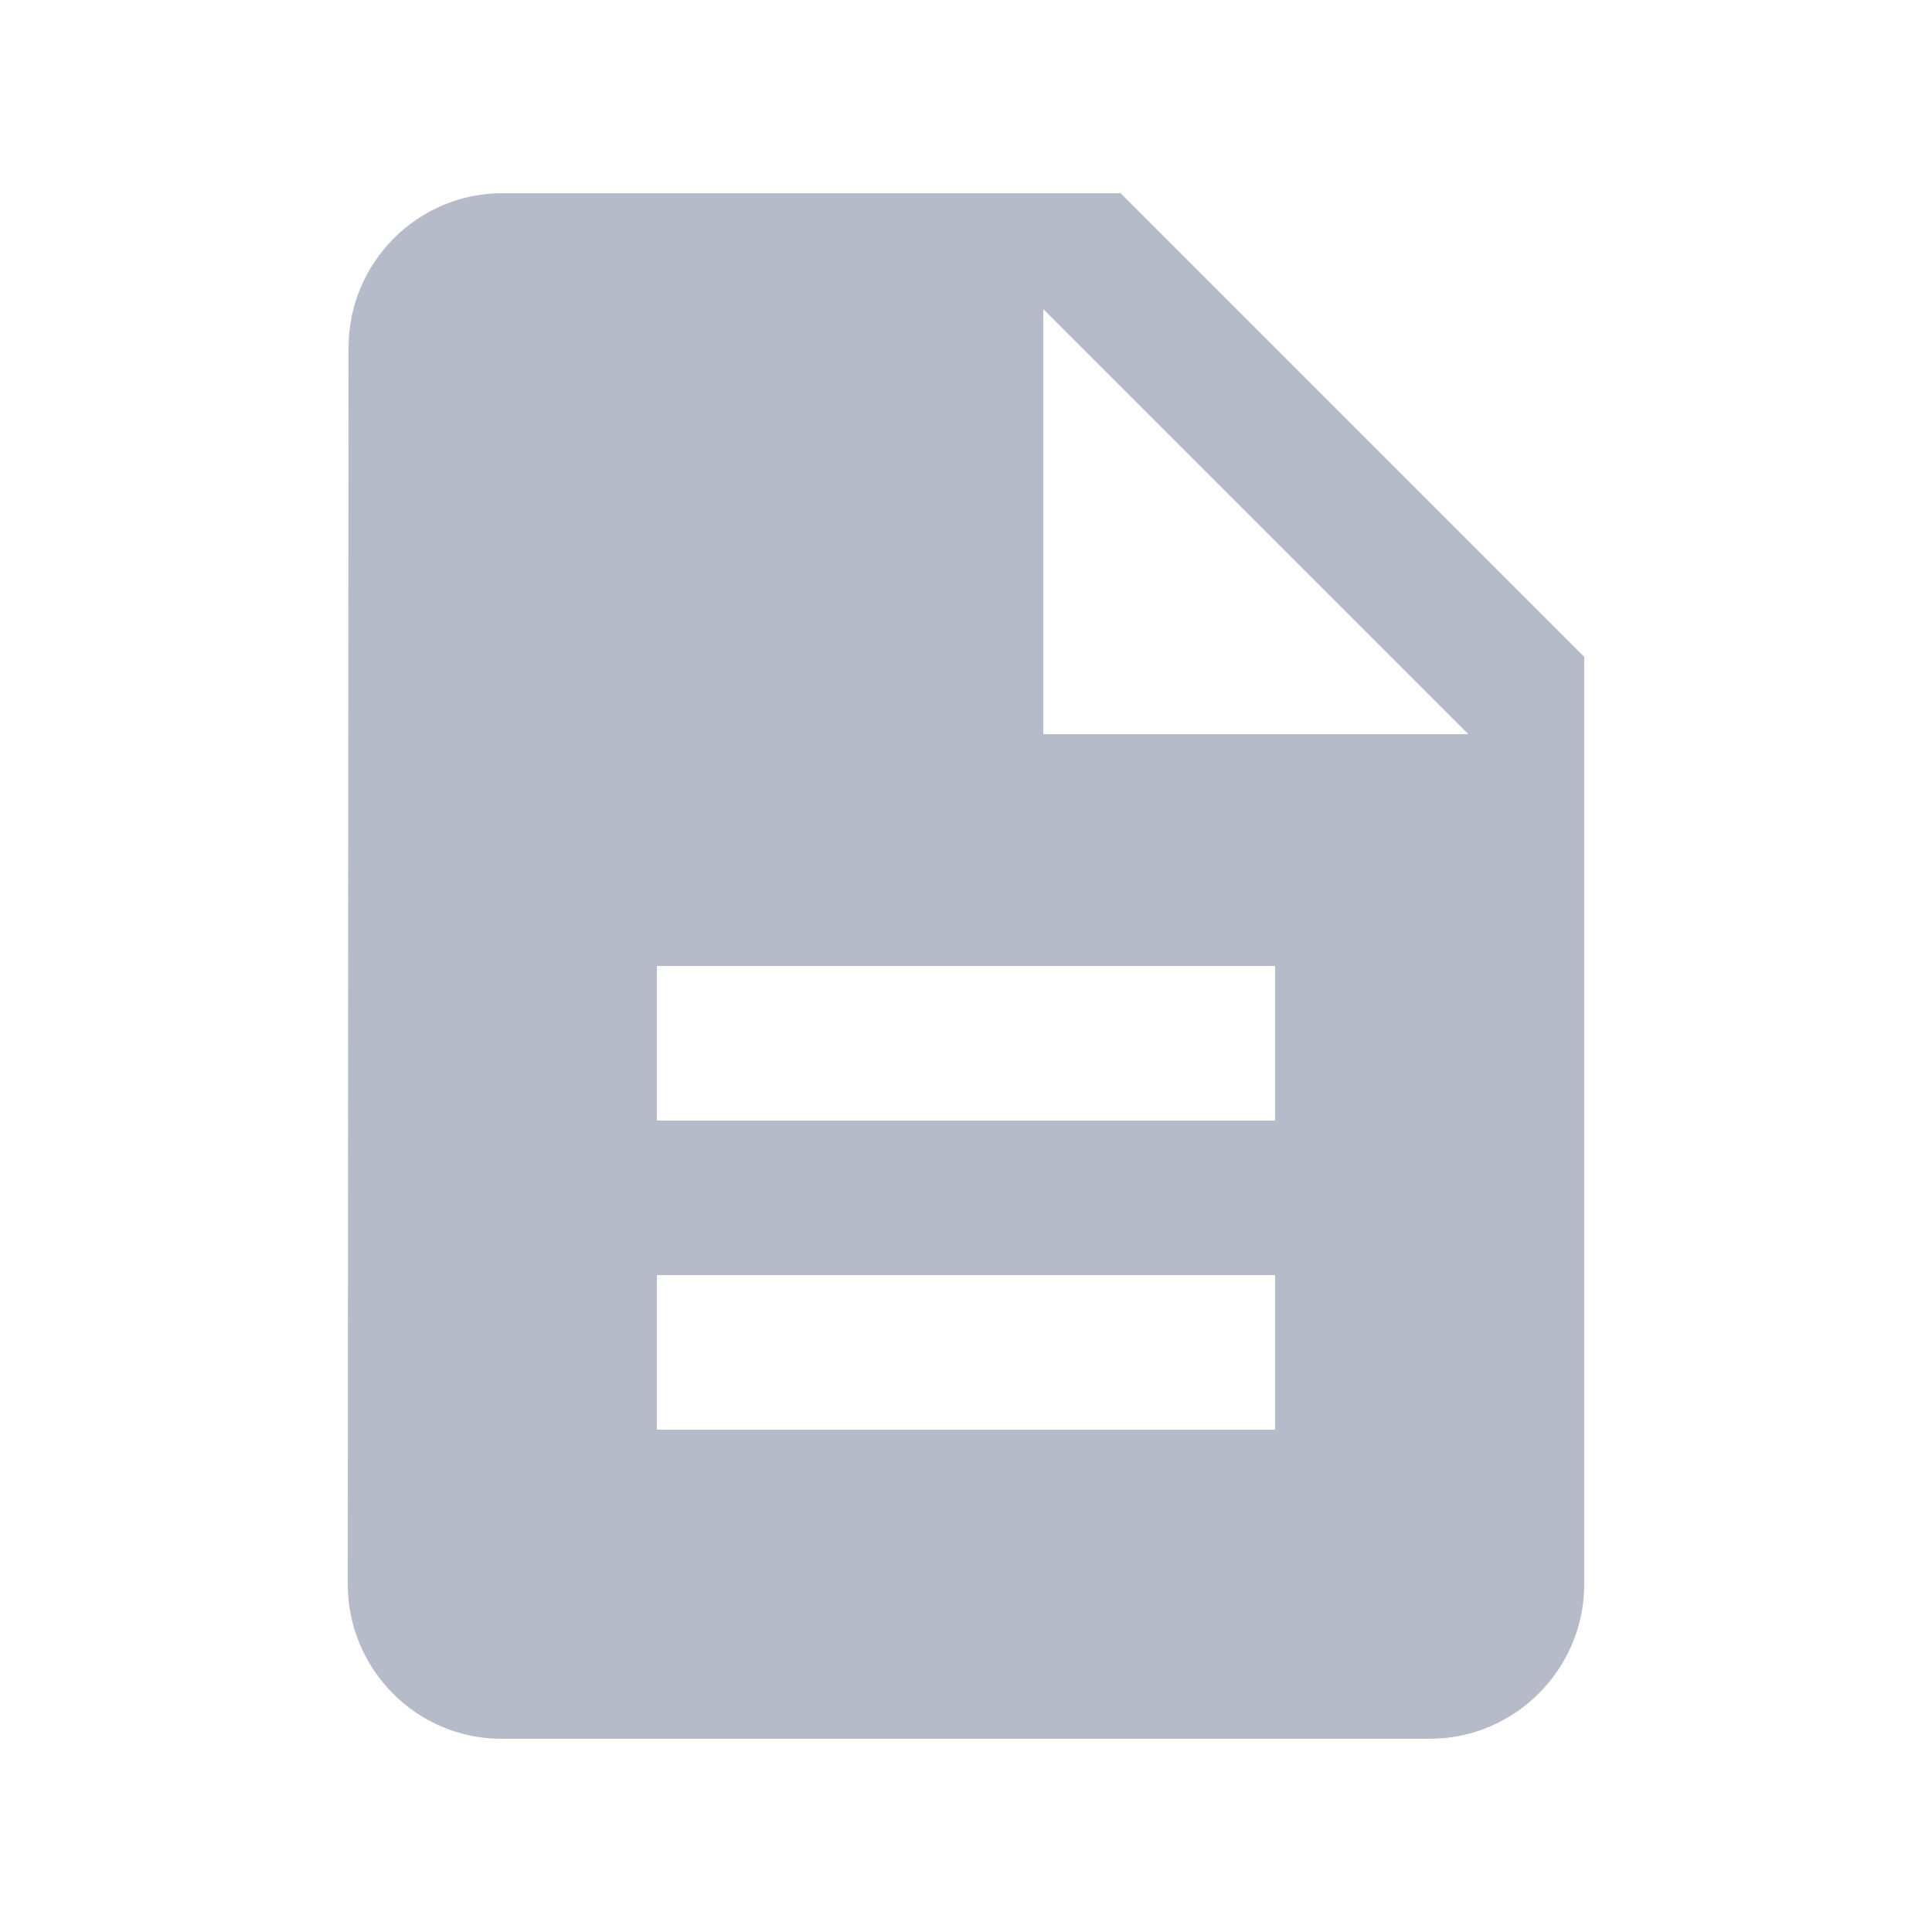 <svg xmlns="http://www.w3.org/2000/svg" width="25" height="25" viewBox="0 0 25 25" fill="none">
  <g clip-path="url(#clip0_690_2987)">
    <path d="M14.5 2.5H6.5C5.4 2.5 4.51 3.4 4.51 4.5L4.5 20.5C4.5 21.6 5.39 22.5 6.49 22.5H18.5C19.6 22.5 20.5 21.6 20.5 20.5V8.5L14.5 2.5ZM16.5 18.5H8.5V16.5H16.5V18.5ZM16.5 14.5H8.5V12.5H16.5V14.5ZM13.5 9.5V4L19 9.5H13.5Z" fill="#B5BBC8"/>
  </g>
  <defs>
    <clipPath id="clip0_690_2987">
      <rect width="24" height="24" fill="white" transform="translate(0.5 0.5)"/>
    </clipPath>
  </defs>
</svg>